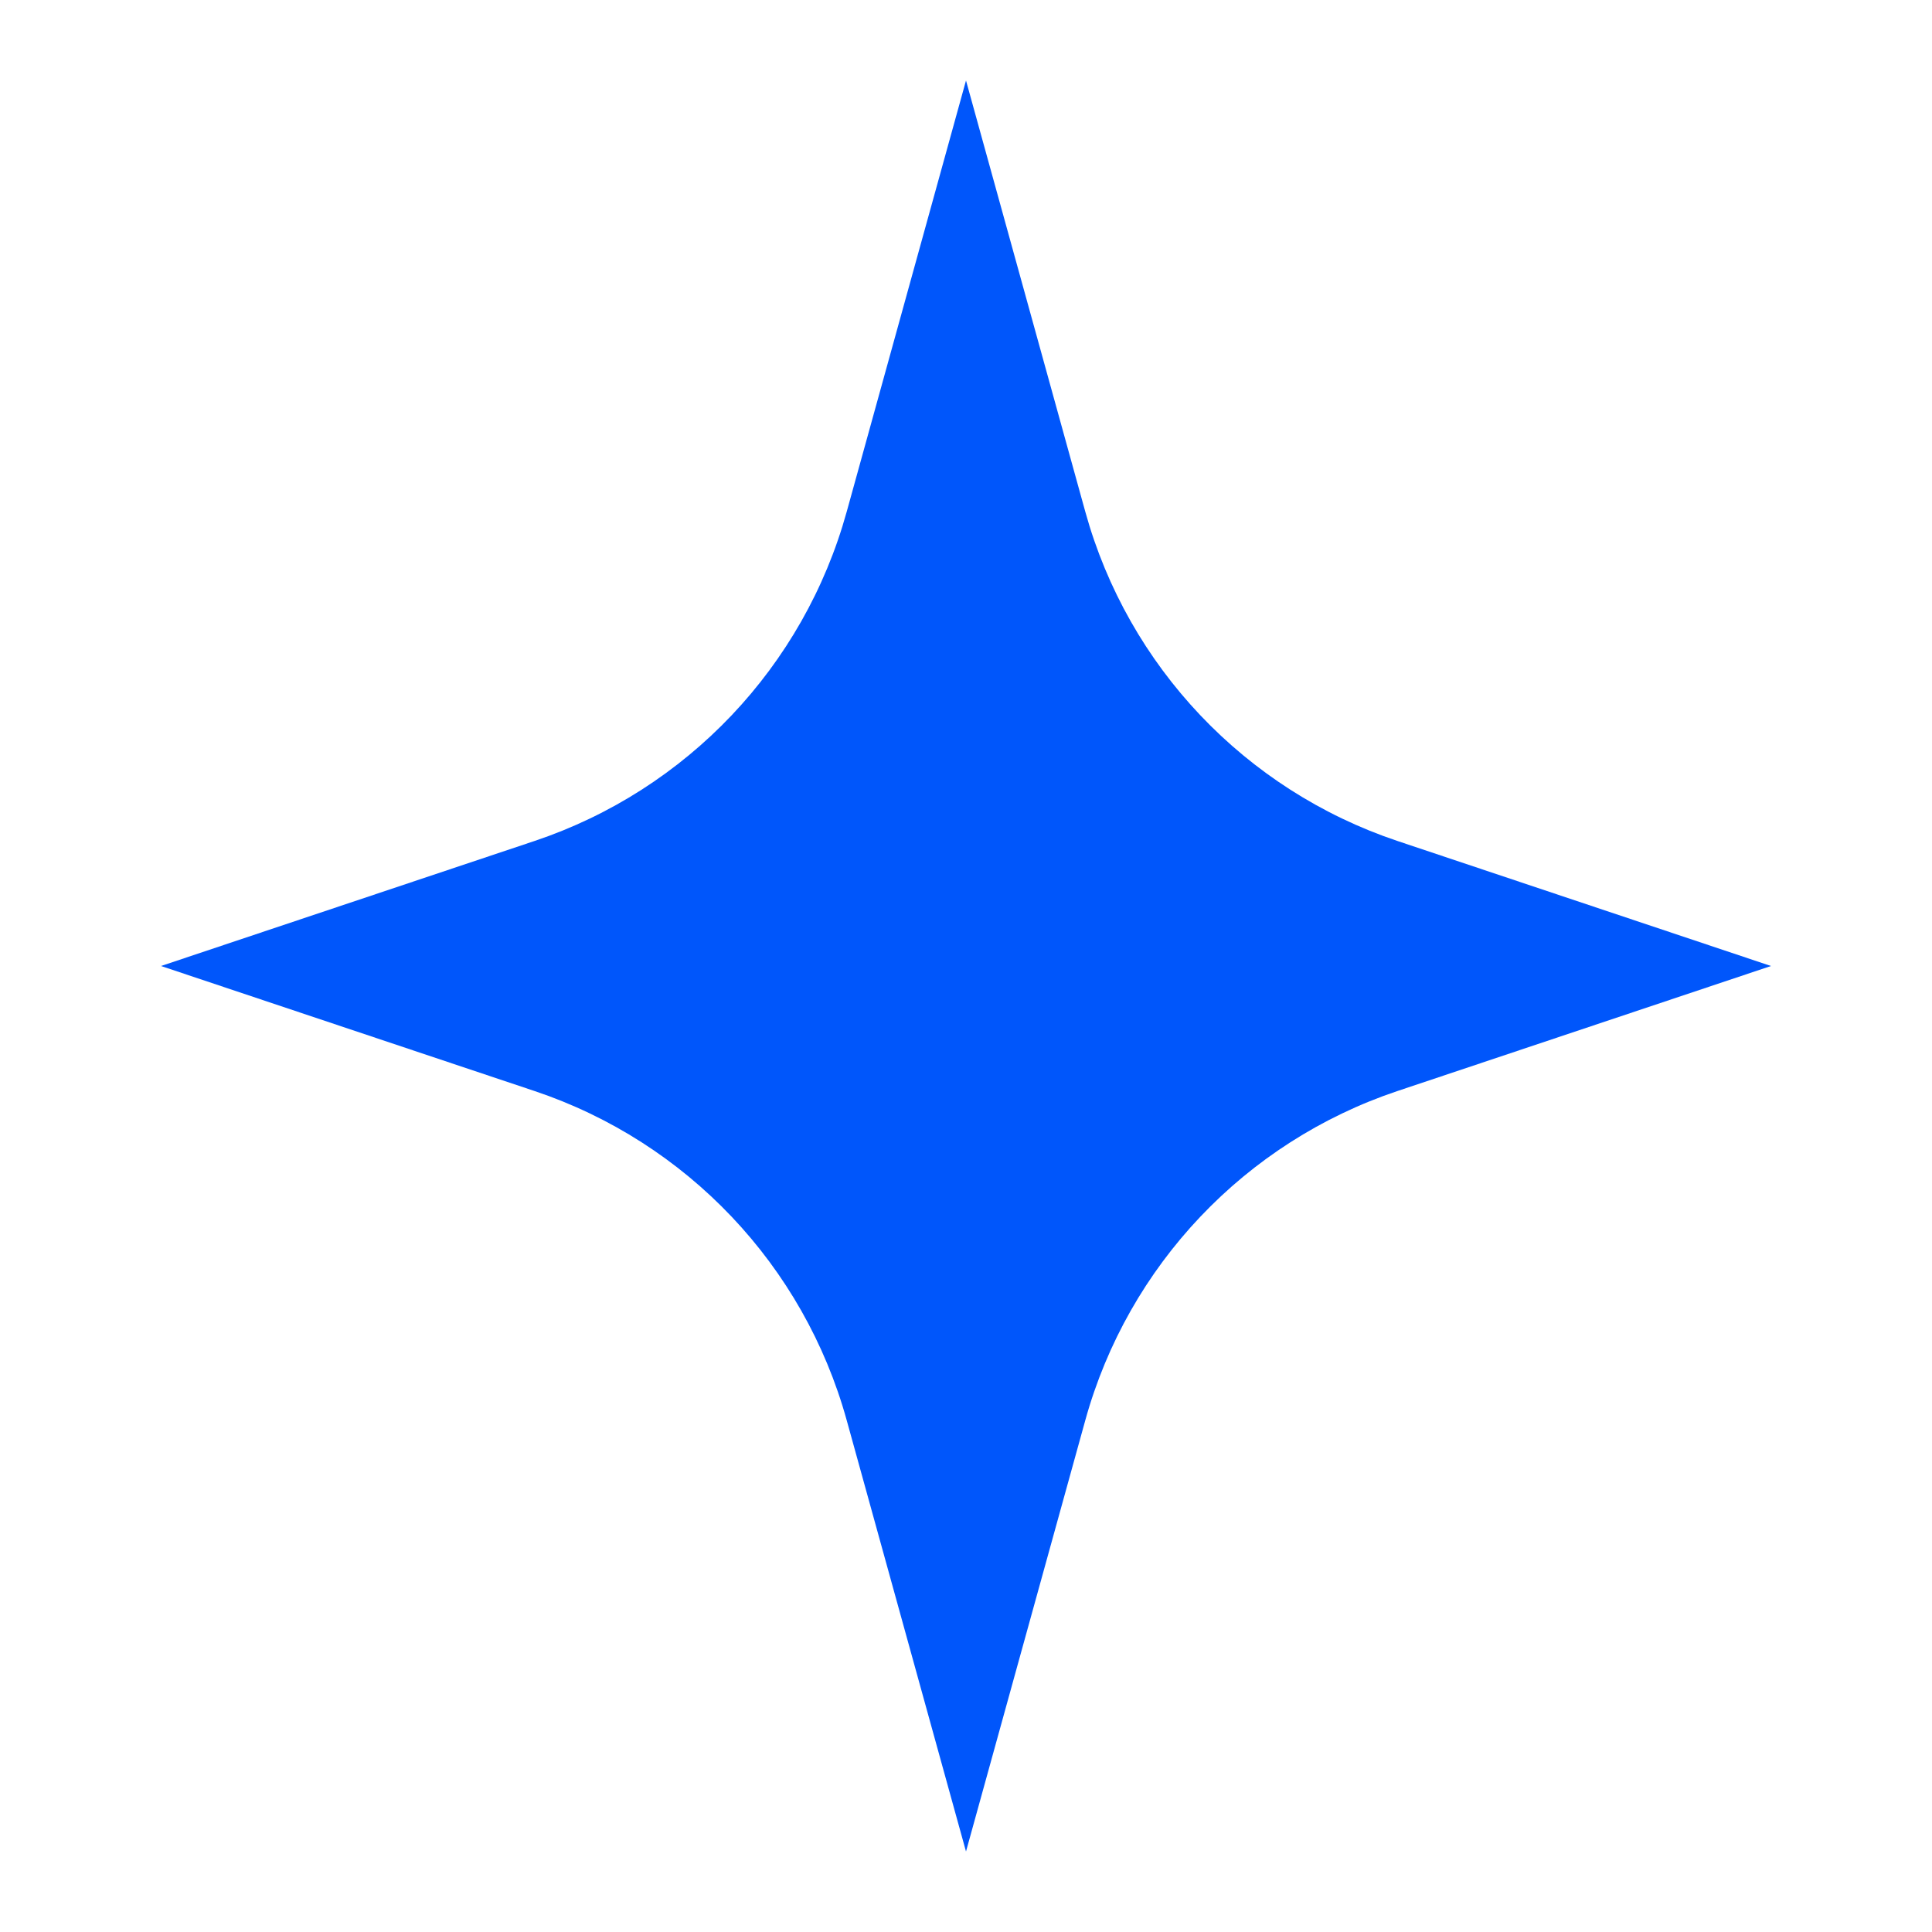 <svg preserveAspectRatio="none" width="100%" height="100%" overflow="visible" style="display: block;" viewBox="0 0 24 24" fill="none" xmlns="http://www.w3.org/2000/svg">
<g id="star">
<path id="Star 1" d="M12 1L13.482 6.357C14.014 8.28 15.468 9.813 17.36 10.447L22 12L17.36 13.553C15.468 14.187 14.014 15.72 13.482 17.643L12 23L10.518 17.643C9.986 15.72 8.532 14.187 6.64 13.553L2 12L6.64 10.447C8.532 9.813 9.986 8.28 10.518 6.357L12 1Z" fill="#0056FB"/>
</g>
</svg>
